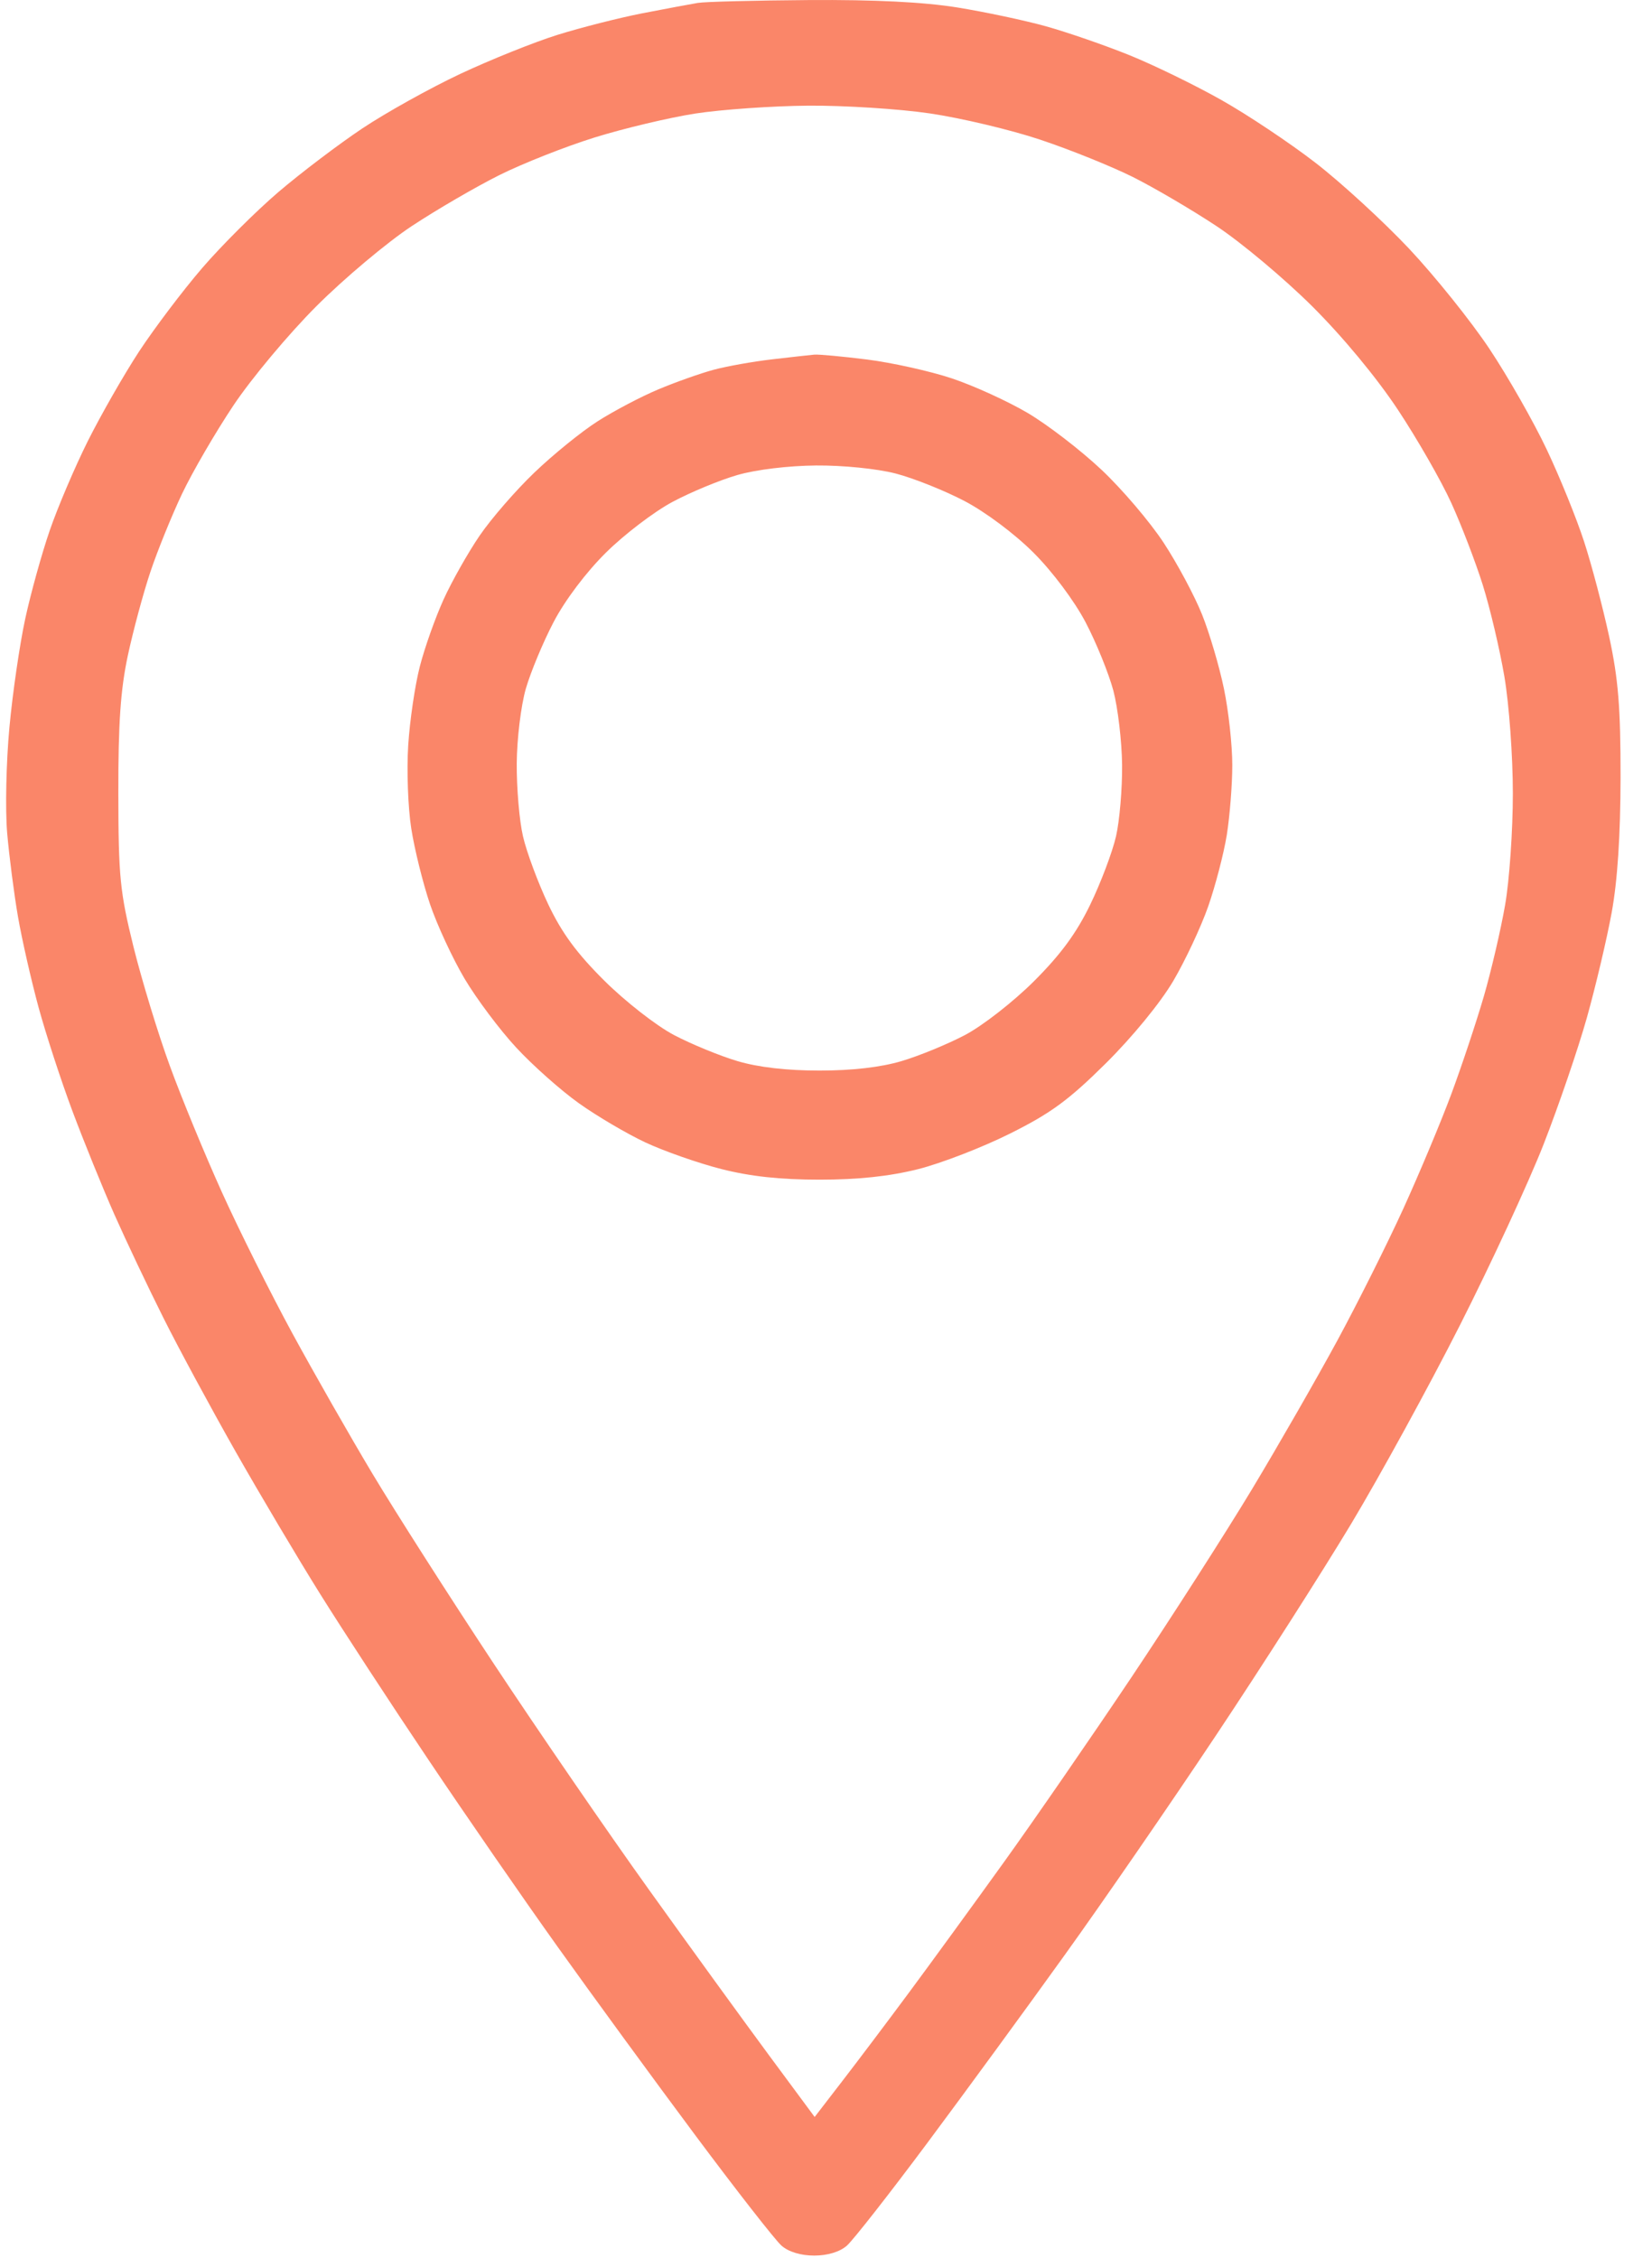 <?xml version="1.0" encoding="UTF-8"?> <svg xmlns="http://www.w3.org/2000/svg" width="30" height="41" viewBox="0 0 30 41" fill="none"> <path fill-rule="evenodd" clip-rule="evenodd" d="M12.671 0.053C12.539 0.075 12.085 0.16 11.662 0.242C11.239 0.325 10.547 0.501 10.124 0.633C9.701 0.765 8.906 1.085 8.358 1.342C7.81 1.6 7.01 2.045 6.58 2.332C6.15 2.619 5.464 3.139 5.055 3.488C4.646 3.838 4.024 4.458 3.672 4.867C3.32 5.276 2.806 5.957 2.528 6.379C2.251 6.802 1.831 7.538 1.593 8.013C1.356 8.489 1.045 9.219 0.902 9.636C0.759 10.052 0.56 10.769 0.46 11.228C0.36 11.688 0.229 12.58 0.171 13.21C0.112 13.841 0.094 14.703 0.13 15.126C0.167 15.549 0.255 16.235 0.327 16.65C0.399 17.065 0.567 17.802 0.699 18.288C0.831 18.773 1.108 19.623 1.315 20.176C1.522 20.729 1.865 21.574 2.077 22.054C2.29 22.534 2.69 23.378 2.966 23.929C3.241 24.48 3.831 25.571 4.275 26.354C4.72 27.137 5.413 28.305 5.816 28.949C6.218 29.593 7.099 30.943 7.774 31.947C8.448 32.952 9.508 34.487 10.131 35.359C10.753 36.231 11.875 37.767 12.624 38.772C13.372 39.776 14.078 40.679 14.191 40.779C14.32 40.893 14.542 40.96 14.786 40.96C15.029 40.96 15.251 40.893 15.38 40.779C15.493 40.679 16.15 39.841 16.839 38.916C17.529 37.99 18.651 36.455 19.334 35.503C20.018 34.552 21.254 32.757 22.081 31.515C22.909 30.272 24.014 28.542 24.538 27.67C25.061 26.797 25.95 25.175 26.512 24.065C27.074 22.955 27.758 21.477 28.031 20.781C28.303 20.085 28.657 19.05 28.817 18.482C28.976 17.914 29.179 17.056 29.267 16.576C29.374 15.993 29.427 15.175 29.429 14.117C29.43 12.848 29.389 12.338 29.223 11.564C29.108 11.032 28.903 10.253 28.766 9.833C28.63 9.414 28.325 8.662 28.088 8.162C27.852 7.662 27.384 6.84 27.048 6.335C26.712 5.83 26.054 5.011 25.587 4.514C25.119 4.018 24.355 3.316 23.889 2.956C23.422 2.595 22.65 2.08 22.173 1.812C21.696 1.543 20.943 1.176 20.498 0.997C20.054 0.818 19.376 0.584 18.992 0.477C18.608 0.37 17.883 0.216 17.381 0.135C16.77 0.037 15.88 -0.007 14.689 0.001C13.711 0.008 12.803 0.031 12.671 0.053ZM16.888 2.06C17.45 2.143 18.349 2.356 18.886 2.535C19.423 2.714 20.18 3.019 20.568 3.212C20.956 3.406 21.641 3.808 22.09 4.105C22.54 4.402 23.321 5.057 23.827 5.56C24.383 6.113 24.999 6.857 25.385 7.44C25.736 7.97 26.173 8.732 26.355 9.133C26.538 9.534 26.795 10.204 26.926 10.62C27.057 11.037 27.234 11.785 27.319 12.284C27.405 12.789 27.473 13.729 27.473 14.41C27.473 15.081 27.41 15.993 27.332 16.436C27.255 16.88 27.081 17.628 26.945 18.097C26.808 18.566 26.542 19.366 26.353 19.874C26.164 20.382 25.772 21.316 25.483 21.951C25.194 22.585 24.653 23.666 24.28 24.354C23.907 25.041 23.212 26.252 22.735 27.045C22.257 27.838 21.273 29.373 20.548 30.457C19.822 31.541 18.778 33.055 18.227 33.821C17.676 34.588 16.904 35.648 16.513 36.176C16.121 36.705 15.574 37.431 15.297 37.79L14.794 38.443L13.966 37.324C13.511 36.708 12.529 35.355 11.785 34.316C11.04 33.277 9.774 31.433 8.97 30.217C8.166 29.001 7.174 27.447 6.765 26.764C6.356 26.081 5.699 24.929 5.305 24.205C4.912 23.481 4.337 22.331 4.03 21.651C3.722 20.97 3.296 19.937 3.084 19.355C2.871 18.774 2.575 17.801 2.424 17.193C2.178 16.195 2.151 15.925 2.149 14.405C2.147 13.133 2.189 12.524 2.321 11.906C2.417 11.457 2.601 10.774 2.73 10.388C2.859 10.002 3.118 9.364 3.305 8.969C3.492 8.575 3.912 7.852 4.238 7.364C4.564 6.875 5.243 6.063 5.747 5.559C6.251 5.055 7.031 4.4 7.48 4.104C7.93 3.807 8.645 3.391 9.07 3.179C9.495 2.967 10.275 2.659 10.803 2.495C11.332 2.331 12.152 2.136 12.626 2.062C13.1 1.989 14.023 1.924 14.677 1.919C15.331 1.914 16.326 1.977 16.888 2.06ZM14.017 6.526C13.673 6.566 13.197 6.651 12.959 6.715C12.721 6.779 12.269 6.939 11.955 7.071C11.64 7.203 11.144 7.464 10.852 7.651C10.56 7.837 10.045 8.255 9.707 8.579C9.369 8.902 8.919 9.42 8.708 9.73C8.497 10.04 8.202 10.562 8.054 10.889C7.905 11.217 7.712 11.761 7.625 12.099C7.537 12.436 7.442 13.082 7.413 13.535C7.384 13.987 7.409 14.665 7.468 15.042C7.526 15.418 7.68 16.037 7.808 16.417C7.937 16.797 8.22 17.407 8.437 17.773C8.654 18.138 9.076 18.702 9.375 19.024C9.674 19.347 10.185 19.801 10.512 20.034C10.838 20.267 11.382 20.587 11.72 20.746C12.058 20.904 12.677 21.121 13.095 21.228C13.625 21.363 14.166 21.422 14.882 21.422C15.585 21.422 16.148 21.362 16.669 21.232C17.087 21.127 17.84 20.836 18.342 20.585C19.084 20.215 19.409 19.976 20.081 19.31C20.565 18.83 21.073 18.21 21.306 17.814C21.524 17.443 21.81 16.833 21.941 16.459C22.071 16.086 22.223 15.503 22.278 15.165C22.332 14.826 22.378 14.256 22.378 13.897C22.379 13.538 22.311 12.913 22.227 12.509C22.144 12.105 21.964 11.497 21.829 11.159C21.693 10.82 21.38 10.234 21.131 9.855C20.883 9.477 20.374 8.879 19.999 8.527C19.625 8.175 19.023 7.712 18.662 7.499C18.301 7.286 17.681 7.003 17.285 6.871C16.888 6.739 16.197 6.586 15.749 6.529C15.301 6.473 14.869 6.433 14.788 6.44C14.707 6.447 14.36 6.486 14.017 6.526ZM16.262 8.598C16.586 8.682 17.15 8.907 17.515 9.098C17.899 9.3 18.426 9.694 18.769 10.037C19.114 10.382 19.508 10.909 19.714 11.3C19.908 11.67 20.134 12.228 20.218 12.54C20.3 12.852 20.372 13.459 20.377 13.889C20.381 14.318 20.332 14.902 20.267 15.186C20.202 15.47 19.992 16.027 19.8 16.424C19.55 16.942 19.262 17.334 18.777 17.818C18.402 18.192 17.845 18.626 17.525 18.795C17.208 18.962 16.689 19.175 16.372 19.269C15.995 19.381 15.478 19.441 14.882 19.441C14.286 19.441 13.768 19.381 13.392 19.269C13.075 19.175 12.556 18.962 12.238 18.795C11.918 18.626 11.357 18.188 10.976 17.81C10.472 17.309 10.201 16.94 9.953 16.416C9.768 16.024 9.562 15.47 9.497 15.186C9.431 14.902 9.381 14.307 9.384 13.864C9.387 13.418 9.461 12.811 9.549 12.506C9.637 12.203 9.864 11.657 10.055 11.293C10.261 10.899 10.644 10.391 11.004 10.035C11.336 9.706 11.879 9.292 12.211 9.115C12.543 8.937 13.075 8.717 13.392 8.626C13.73 8.528 14.32 8.457 14.82 8.453C15.307 8.449 15.923 8.511 16.262 8.598Z" fill="#FA8669"></path> </svg> 